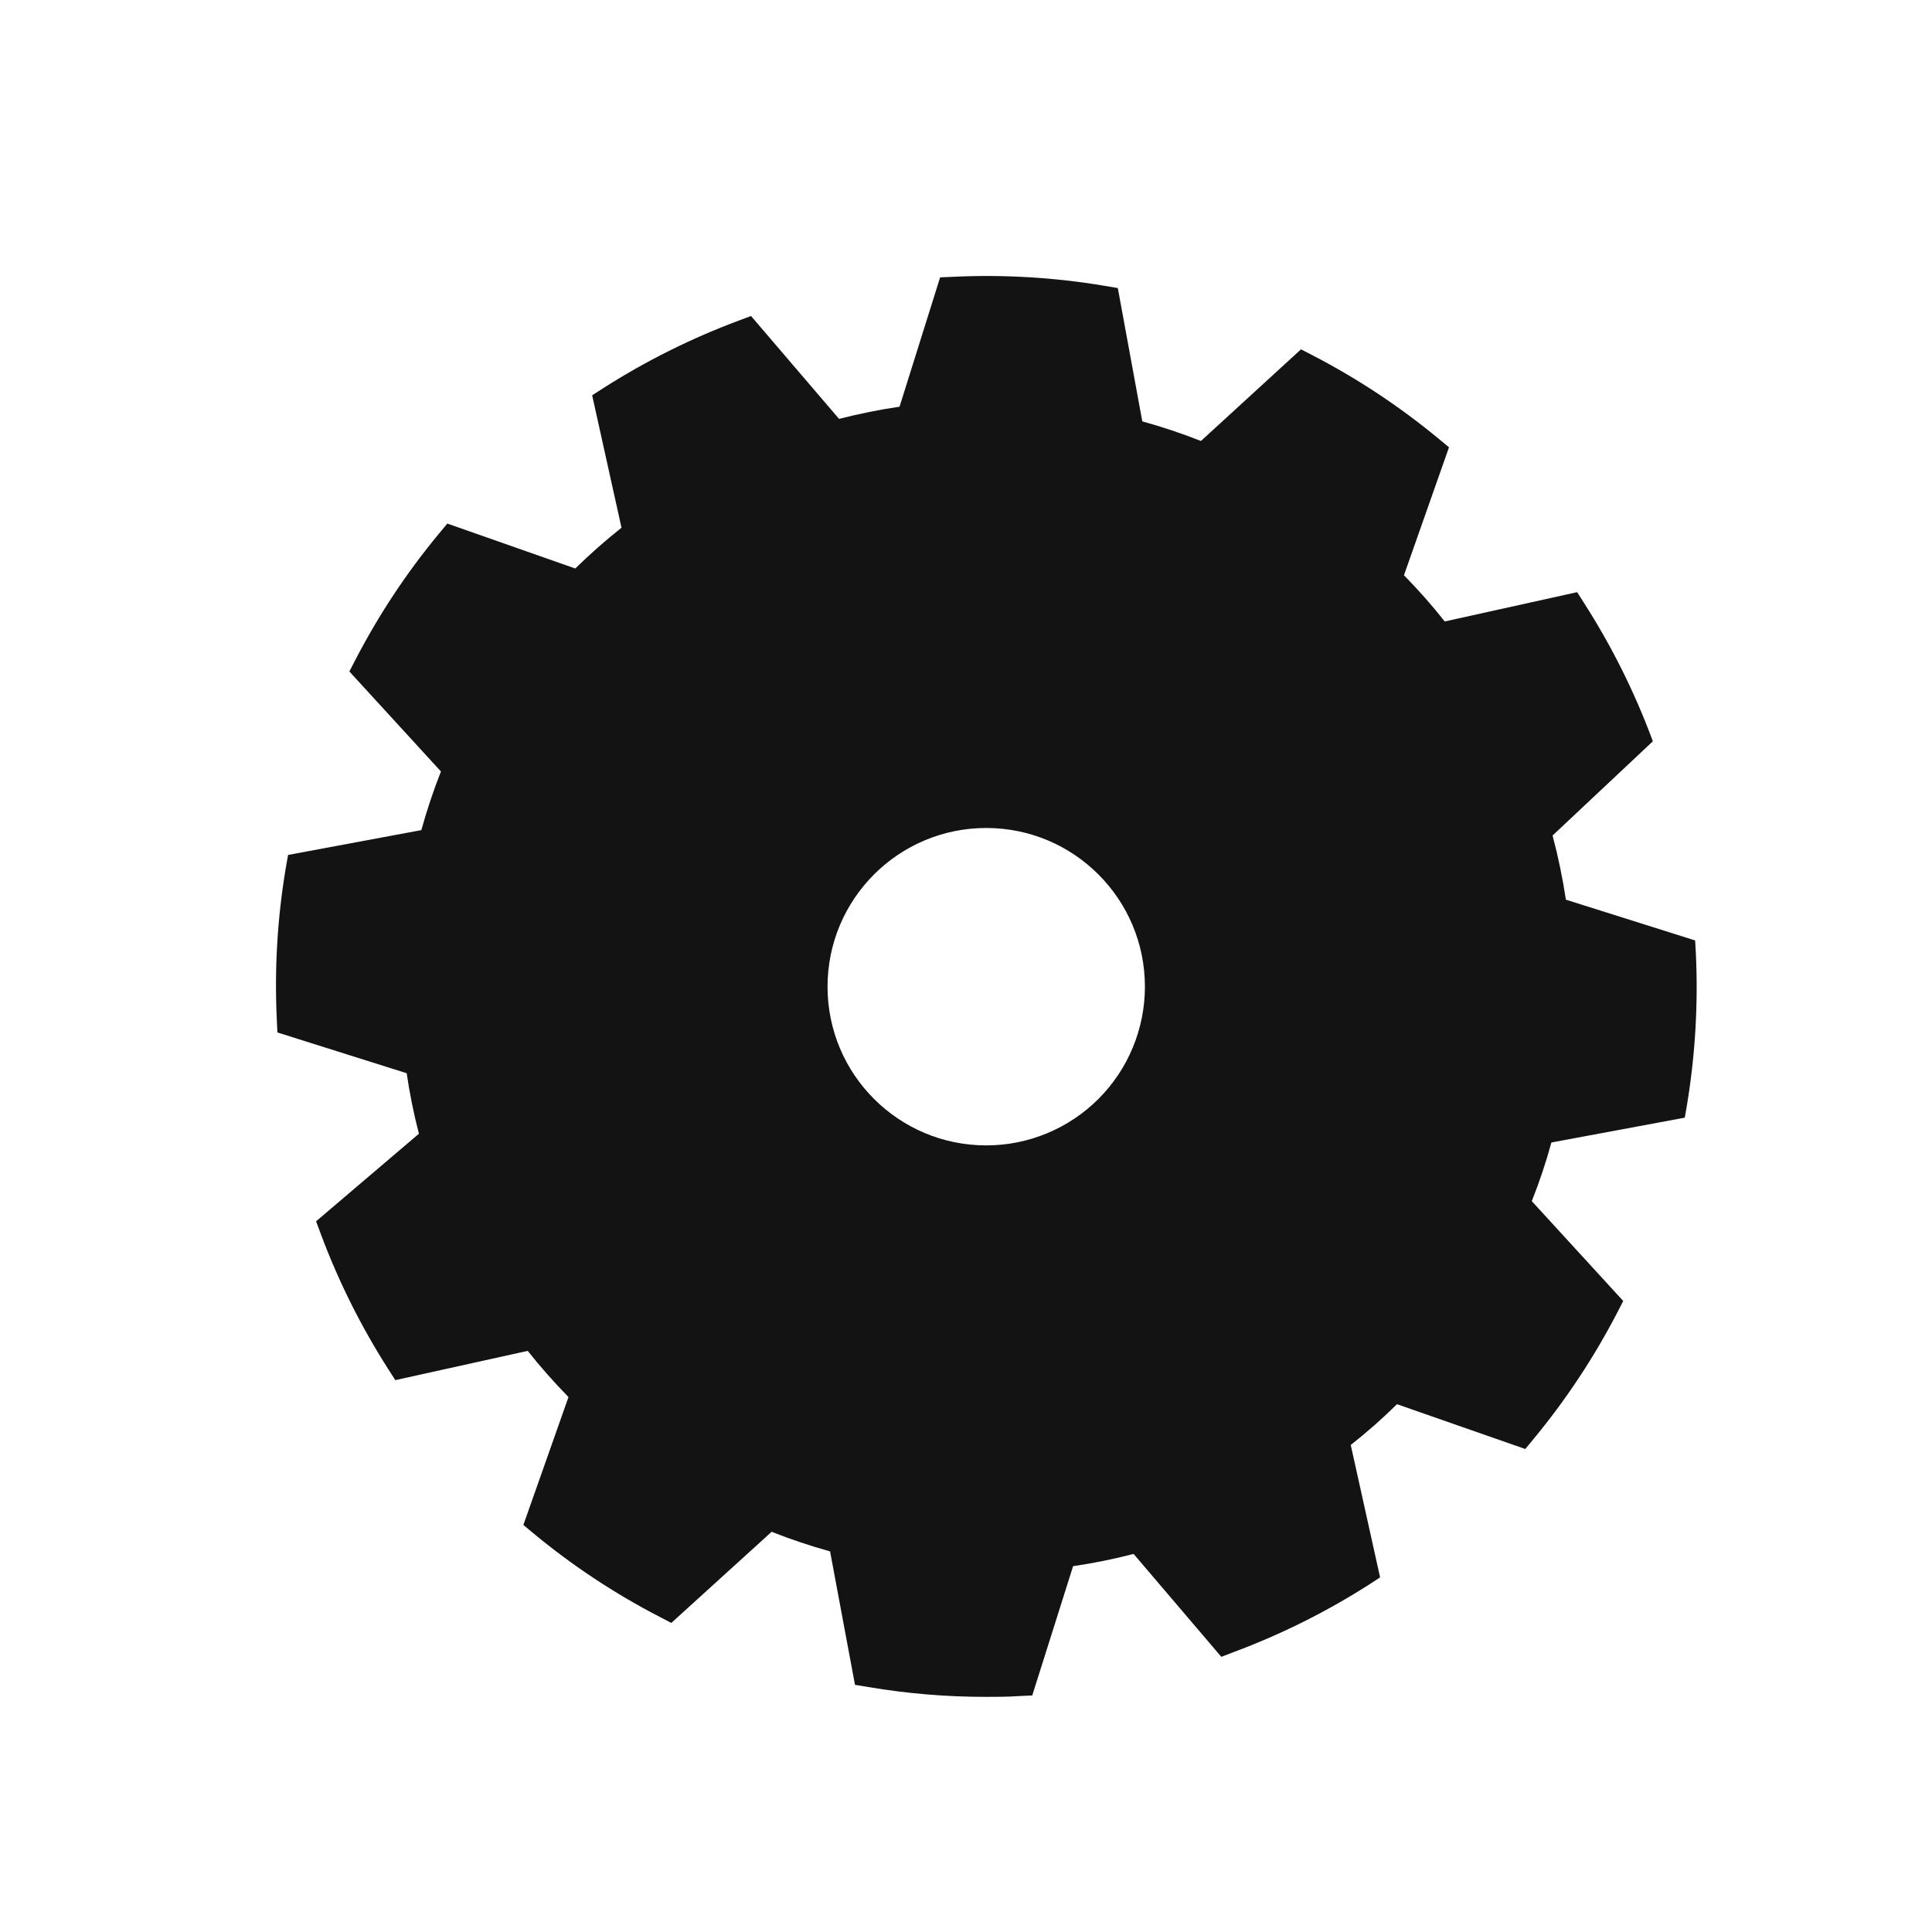 <svg xmlns:xlink="http://www.w3.org/1999/xlink" xmlns="http://www.w3.org/2000/svg" version="1.1" viewBox="0 0 48 48" height="48px" width="48px">
    <title>icon2@1x</title>
    <g fill-rule="evenodd" fill="none" stroke-width="1" stroke="none" id="ebike">
        <g fill-rule="nonzero" id="icon-06备份">
            <g fill="#131313" transform="translate(6.857, 6.857)" id="Group_534">
                <path id="Path_286" d="M35.258,16.508 L32.047,15.495 C31.966,14.958 31.856,14.426 31.716,13.901 L34.207,11.561 L34.18,11.486 C33.742,10.314 33.181,9.192 32.507,8.138 L32.327,7.855 L29.037,8.583 C28.72,8.182 28.382,7.799 28.024,7.435 L29.143,4.256 L28.884,4.042 C27.921,3.245 26.875,2.552 25.764,1.976 L25.466,1.822 L22.98,4.099 C22.504,3.911 22.017,3.748 21.523,3.612 L20.915,0.3 L20.572,0.242 C19.34,0.036 18.091,-0.039 16.843,0.019 L16.5,0.034 L15.492,3.247 C14.986,3.322 14.485,3.423 13.989,3.55 L11.802,0.994 L11.486,1.112 C10.315,1.55 9.192,2.11 8.138,2.782 L7.855,2.964 L8.584,6.254 C8.184,6.571 7.801,6.91 7.435,7.267 L4.257,6.151 L4.043,6.408 C3.245,7.372 2.553,8.417 1.977,9.528 L1.823,9.826 L4.098,12.31 C3.91,12.787 3.748,13.274 3.611,13.767 L0.3,14.384 L0.242,14.715 C0.035,15.949 -0.039,17.201 0.019,18.451 L0.035,18.794 L3.247,19.807 C3.321,20.313 3.422,20.815 3.551,21.31 L0.996,23.486 L1.113,23.801 C1.55,24.973 2.11,26.095 2.783,27.149 L2.964,27.432 L6.254,26.705 C6.571,27.105 6.91,27.488 7.267,27.852 L6.146,31.03 L6.403,31.244 C7.367,32.042 8.414,32.735 9.525,33.31 L9.822,33.464 L12.314,31.2 C12.789,31.388 13.274,31.55 13.766,31.687 L14.385,35.002 L14.716,35.057 C15.679,35.22 16.654,35.301 17.63,35.301 C17.903,35.301 18.177,35.301 18.446,35.282 L18.789,35.266 L19.804,32.054 C20.31,31.98 20.812,31.879 21.307,31.75 L23.486,34.306 L23.8,34.186 C24.972,33.749 26.095,33.189 27.15,32.516 L27.431,32.333 L26.702,29.043 C27.103,28.727 27.487,28.389 27.851,28.03 L31.038,29.143 L31.252,28.884 C32.049,27.92 32.741,26.874 33.318,25.764 L33.472,25.466 L31.2,22.985 C31.389,22.509 31.552,22.022 31.687,21.528 L35.001,20.911 L35.058,20.58 C35.261,19.345 35.335,18.093 35.277,16.843 L35.258,16.508 Z M17.646,21.6 C15.468,21.6 13.703,19.835 13.703,17.657 C13.703,15.479 15.468,13.714 17.646,13.714 C19.823,13.714 21.588,15.479 21.588,17.657 C21.588,18.703 21.173,19.706 20.434,20.445 C19.694,21.185 18.691,21.6 17.646,21.6"></path>
            </g>
            <rect height="48" width="48" y="0" x="0" opacity="0.222" id="icon2"></rect>
        </g>
    </g>
</svg>